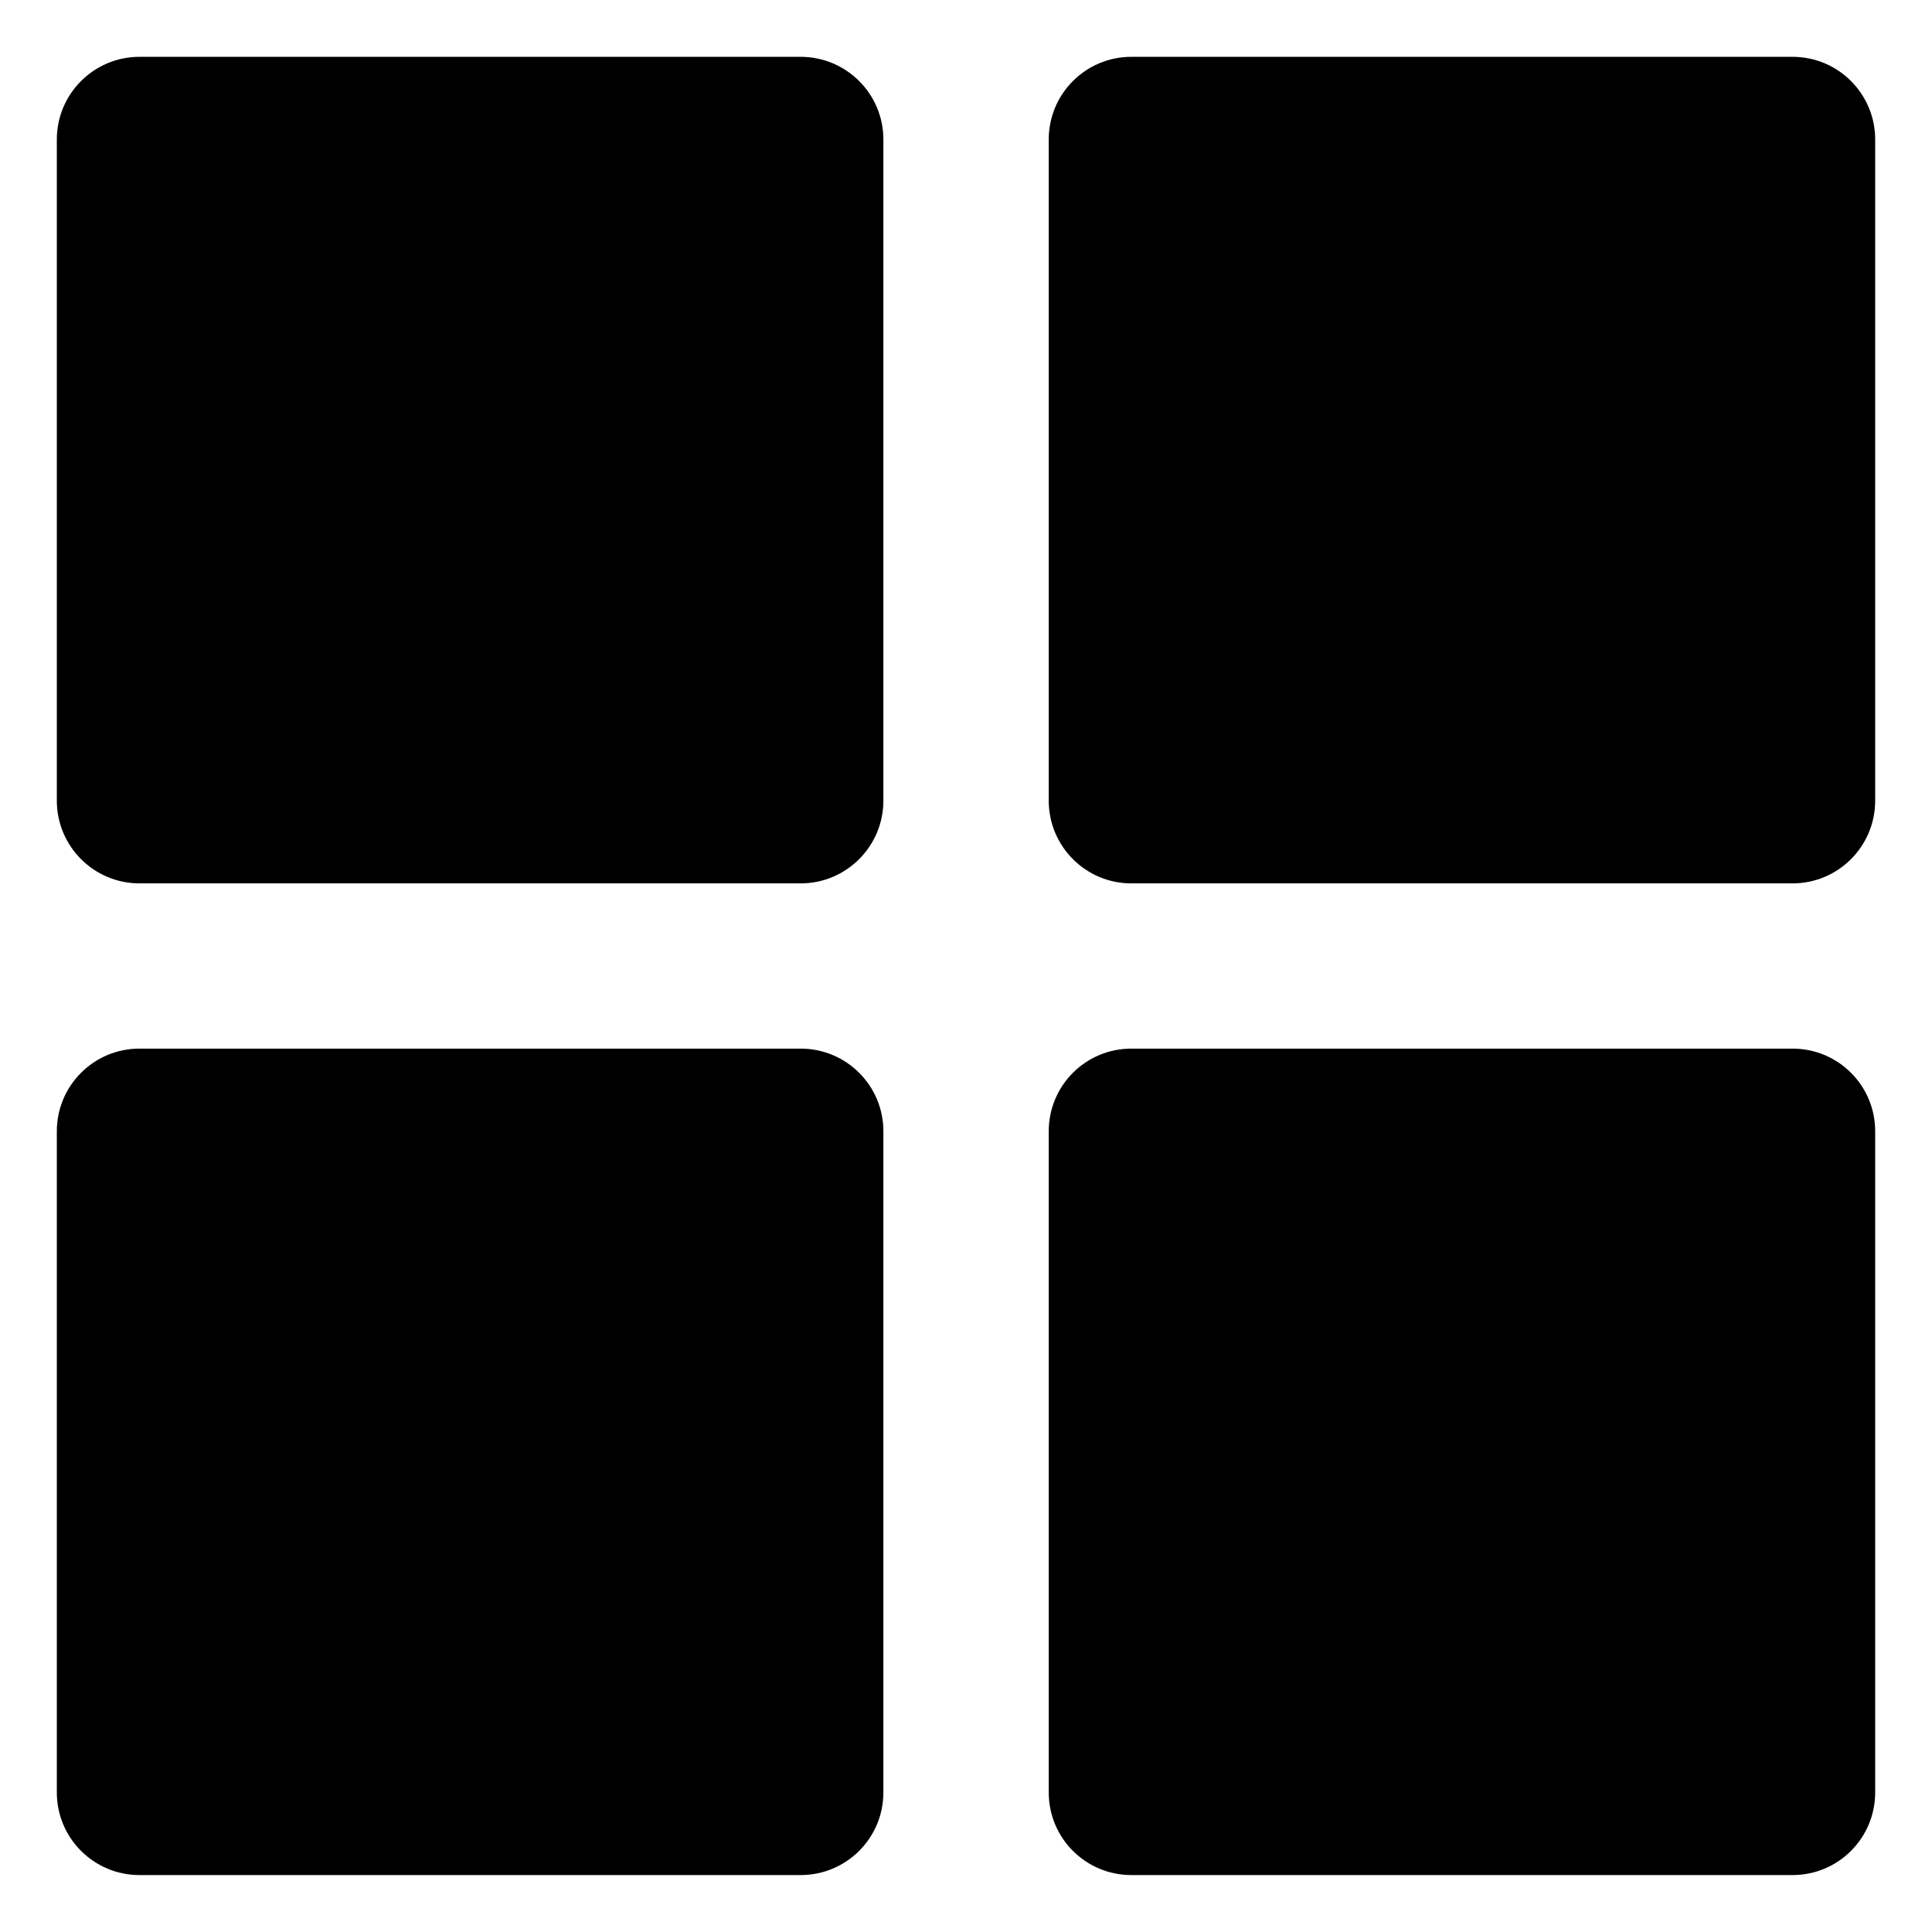 <svg width="17" height="17" viewBox="0 0 17 17" fill="none" xmlns="http://www.w3.org/2000/svg">
<path d="M7.045 0.5H1.227C0.826 0.5 0.5 0.826 0.5 1.227V7.045C0.5 7.447 0.826 7.773 1.227 7.773H7.045C7.447 7.773 7.773 7.447 7.773 7.045V1.227C7.773 0.826 7.447 0.5 7.045 0.5Z" fill="black"/>
<path d="M15.773 0.5H9.955C9.553 0.5 9.228 0.826 9.228 1.227V7.045C9.228 7.447 9.553 7.773 9.955 7.773H15.773C16.175 7.773 16.5 7.447 16.5 7.045V1.227C16.5 0.826 16.175 0.5 15.773 0.5Z" fill="black"/>
<path d="M7.045 9.227H1.227C0.826 9.227 0.5 9.552 0.5 9.954V15.772C0.5 16.174 0.826 16.499 1.227 16.499H7.045C7.447 16.499 7.773 16.174 7.773 15.772V9.954C7.773 9.552 7.447 9.227 7.045 9.227Z" fill="black"/>
<path d="M15.773 9.227H9.955C9.553 9.227 9.228 9.552 9.228 9.954V15.772C9.228 16.174 9.553 16.499 9.955 16.499H15.773C16.175 16.499 16.5 16.174 16.5 15.772V9.954C16.5 9.552 16.175 9.227 15.773 9.227Z" fill="black"/>
</svg>

